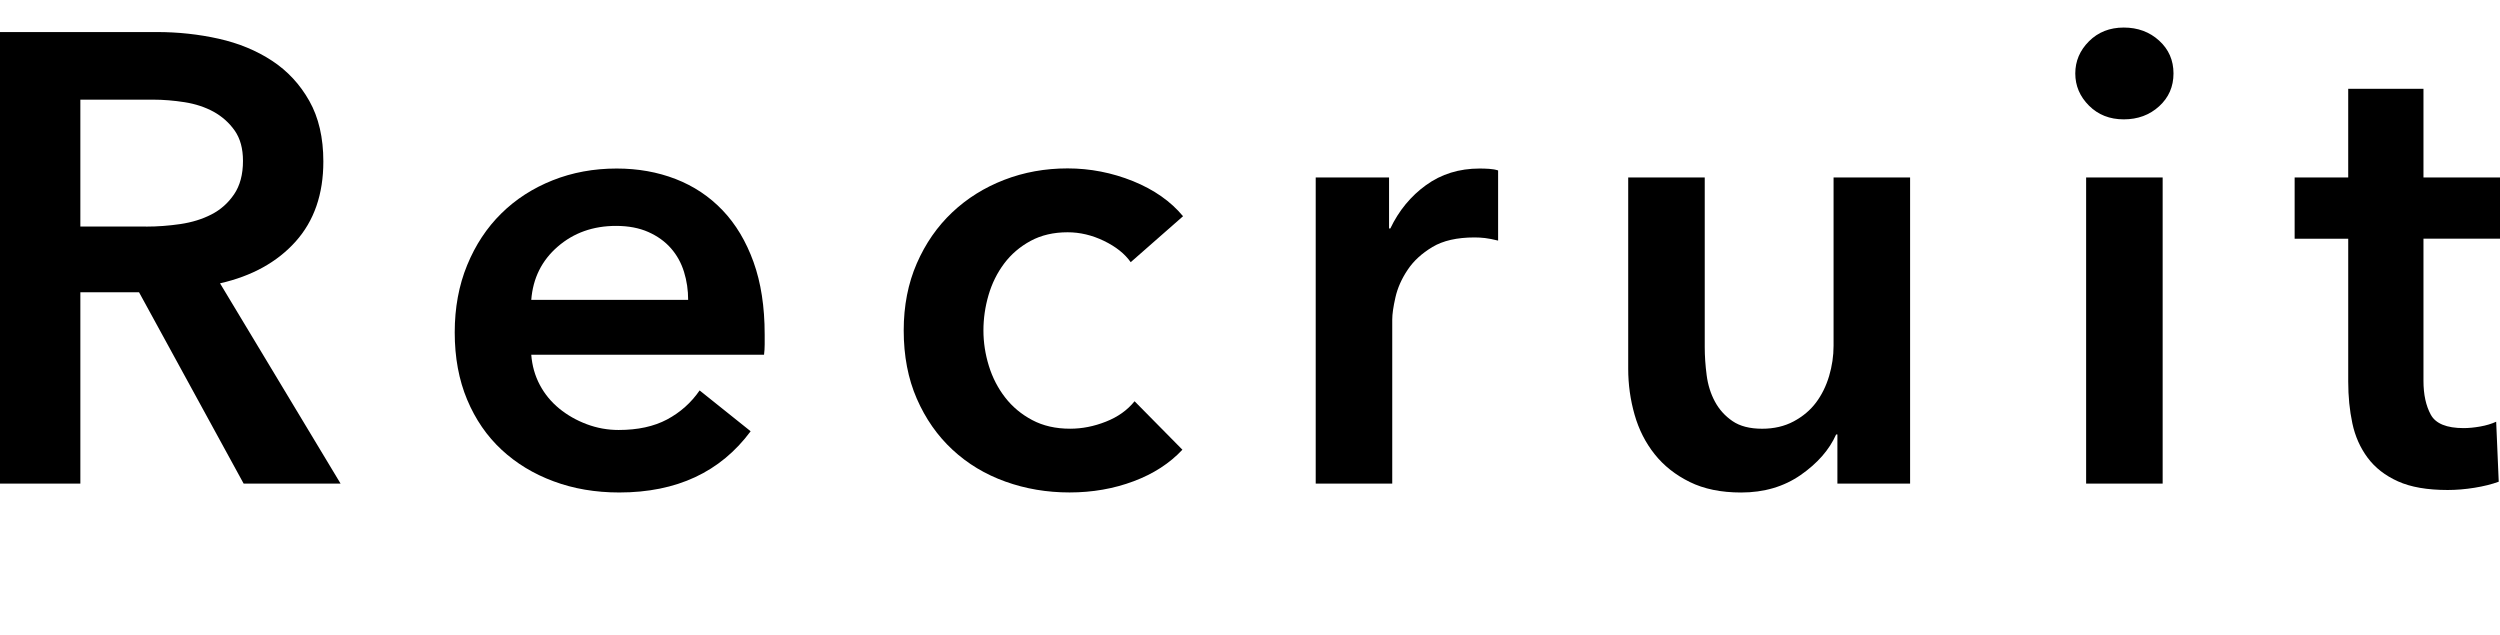 <?xml version="1.0" encoding="UTF-8"?>
<svg version="1.1" viewBox="0 0 78.399 19.9" xmlns="http://www.w3.org/2000/svg">
<path d="m0 1.005h4.92c0.666 0 1.313 0.07 1.94 0.21 0.626 0.141 1.183 0.37 1.67 0.69 0.487 0.319 0.877 0.74 1.17 1.26 0.293 0.519 0.44 1.153 0.44 1.9 0 1.026-0.29 1.863-0.87 2.51-0.58 0.646-1.37 1.083-2.37 1.31l3.78 6.28h-3.04l-3.28-6h-1.84v6h-2.52v-14.16zm4.58 6.101c0.36 0 0.72-0.027 1.08-0.08 0.36-0.054 0.683-0.153 0.97-0.301 0.287-0.146 0.523-0.356 0.71-0.63 0.186-0.273 0.28-0.623 0.28-1.05 0-0.387-0.087-0.703-0.26-0.95-0.173-0.246-0.394-0.442-0.66-0.59-0.267-0.146-0.57-0.246-0.91-0.3-0.34-0.053-0.67-0.08-0.99-0.08h-2.28v3.98h2.06z"/>
<path d="m23.98 10.485v0.319c0 0.107-0.007 0.214-0.02 0.32h-7.3c0.027 0.347 0.117 0.663 0.27 0.95 0.153 0.287 0.357 0.533 0.61 0.74 0.253 0.206 0.54 0.369 0.86 0.489 0.32 0.12 0.653 0.181 1 0.181 0.6 0 1.107-0.11 1.52-0.33 0.413-0.221 0.753-0.523 1.02-0.91l1.6 1.28c-0.947 1.279-2.32 1.92-4.12 1.92-0.747 0-1.434-0.117-2.06-0.351-0.627-0.232-1.17-0.562-1.63-0.989-0.46-0.427-0.82-0.95-1.08-1.57-0.26-0.62-0.39-1.323-0.39-2.11 0-0.772 0.13-1.477 0.39-2.109 0.26-0.634 0.617-1.174 1.07-1.62 0.453-0.447 0.99-0.793 1.61-1.04 0.62-0.247 1.29-0.37 2.01-0.37 0.666 0 1.283 0.11 1.85 0.33 0.566 0.22 1.057 0.547 1.47 0.98 0.414 0.434 0.737 0.974 0.97 1.62 0.233 0.647 0.35 1.403 0.35 2.271zm-2.4-1.08c0-0.307-0.043-0.601-0.13-0.88-0.087-0.28-0.223-0.527-0.41-0.74-0.187-0.213-0.424-0.383-0.71-0.51-0.287-0.127-0.624-0.191-1.01-0.191-0.72 0-1.33 0.217-1.83 0.65s-0.777 0.989-0.83 1.67h4.92z"/>
<path d="m35.46 8.224c-0.187-0.267-0.467-0.489-0.84-0.67-0.373-0.18-0.753-0.27-1.14-0.27-0.44 0-0.827 0.09-1.16 0.27-0.334 0.181-0.61 0.417-0.83 0.71-0.22 0.294-0.383 0.624-0.49 0.99-0.107 0.367-0.16 0.737-0.16 1.11s0.057 0.743 0.17 1.109c0.113 0.367 0.283 0.697 0.51 0.99 0.227 0.294 0.51 0.53 0.85 0.71 0.34 0.181 0.736 0.271 1.19 0.271 0.373 0 0.747-0.073 1.12-0.221 0.373-0.146 0.673-0.359 0.9-0.64l1.5 1.52c-0.4 0.427-0.91 0.757-1.53 0.989-0.62 0.233-1.29 0.351-2.01 0.351-0.707 0-1.377-0.113-2.01-0.34-0.633-0.227-1.187-0.56-1.66-1-0.474-0.44-0.847-0.974-1.12-1.601-0.273-0.626-0.41-1.34-0.41-2.14 0-0.773 0.137-1.474 0.41-2.101 0.273-0.626 0.643-1.159 1.11-1.6s1.01-0.78 1.63-1.02c0.62-0.24 1.283-0.36 1.99-0.36 0.707 0 1.39 0.134 2.05 0.399 0.66 0.268 1.183 0.634 1.57 1.101l-1.64 1.44z"/>
<path d="m41.26 5.565h2.3v1.6h0.04c0.267-0.56 0.64-1.013 1.12-1.36 0.48-0.347 1.04-0.52 1.68-0.52 0.093 0 0.193 0.003 0.3 0.01 0.106 0.007 0.2 0.023 0.28 0.05v2.2c-0.16-0.04-0.297-0.066-0.41-0.08-0.113-0.013-0.224-0.019-0.33-0.019-0.547 0-0.987 0.1-1.32 0.3-0.334 0.2-0.594 0.439-0.78 0.72-0.187 0.28-0.314 0.567-0.38 0.86-0.067 0.293-0.1 0.526-0.1 0.7v5.14h-2.4v-9.6z"/>
<path d="m59.9 15.165h-2.28v-1.54h-0.04c-0.213 0.48-0.584 0.903-1.11 1.27-0.527 0.366-1.15 0.55-1.87 0.55-0.627 0-1.164-0.11-1.61-0.33-0.447-0.22-0.814-0.51-1.1-0.87-0.287-0.36-0.497-0.773-0.63-1.24s-0.2-0.946-0.2-1.439v-6h2.4v5.319c0 0.28 0.02 0.573 0.06 0.88 0.04 0.308 0.127 0.584 0.26 0.83 0.133 0.247 0.316 0.45 0.55 0.61 0.233 0.16 0.543 0.24 0.93 0.24 0.373 0 0.703-0.077 0.99-0.231s0.52-0.35 0.7-0.59c0.18-0.24 0.316-0.517 0.41-0.83 0.093-0.314 0.14-0.63 0.14-0.95v-5.279h2.4v9.6z"/>
<path d="m65.08 2.304c0-0.386 0.143-0.723 0.43-1.01 0.287-0.286 0.65-0.43 1.09-0.43 0.44 0 0.81 0.137 1.11 0.41 0.3 0.273 0.45 0.616 0.45 1.029 0 0.414-0.15 0.757-0.45 1.03-0.3 0.274-0.67 0.41-1.11 0.41-0.44 0-0.804-0.144-1.09-0.43-0.287-0.287-0.43-0.623-0.43-1.011zm0.34 3.261h2.4v9.6h-2.4v-9.6z"/>
<path d="m71.959 7.485v-1.92h1.68v-2.78h2.36v2.78h2.4v1.92h-2.4v4.46c0 0.427 0.077 0.779 0.23 1.06 0.153 0.28 0.497 0.42 1.03 0.42 0.16 0 0.334-0.017 0.52-0.05s0.353-0.083 0.5-0.15l0.08 1.881c-0.213 0.079-0.467 0.143-0.76 0.19-0.293 0.047-0.574 0.07-0.84 0.07-0.64 0-1.16-0.09-1.56-0.271-0.4-0.18-0.717-0.426-0.95-0.739-0.233-0.313-0.394-0.674-0.48-1.08-0.087-0.407-0.13-0.844-0.13-1.311v-4.479h-1.68z"/>
</svg>
